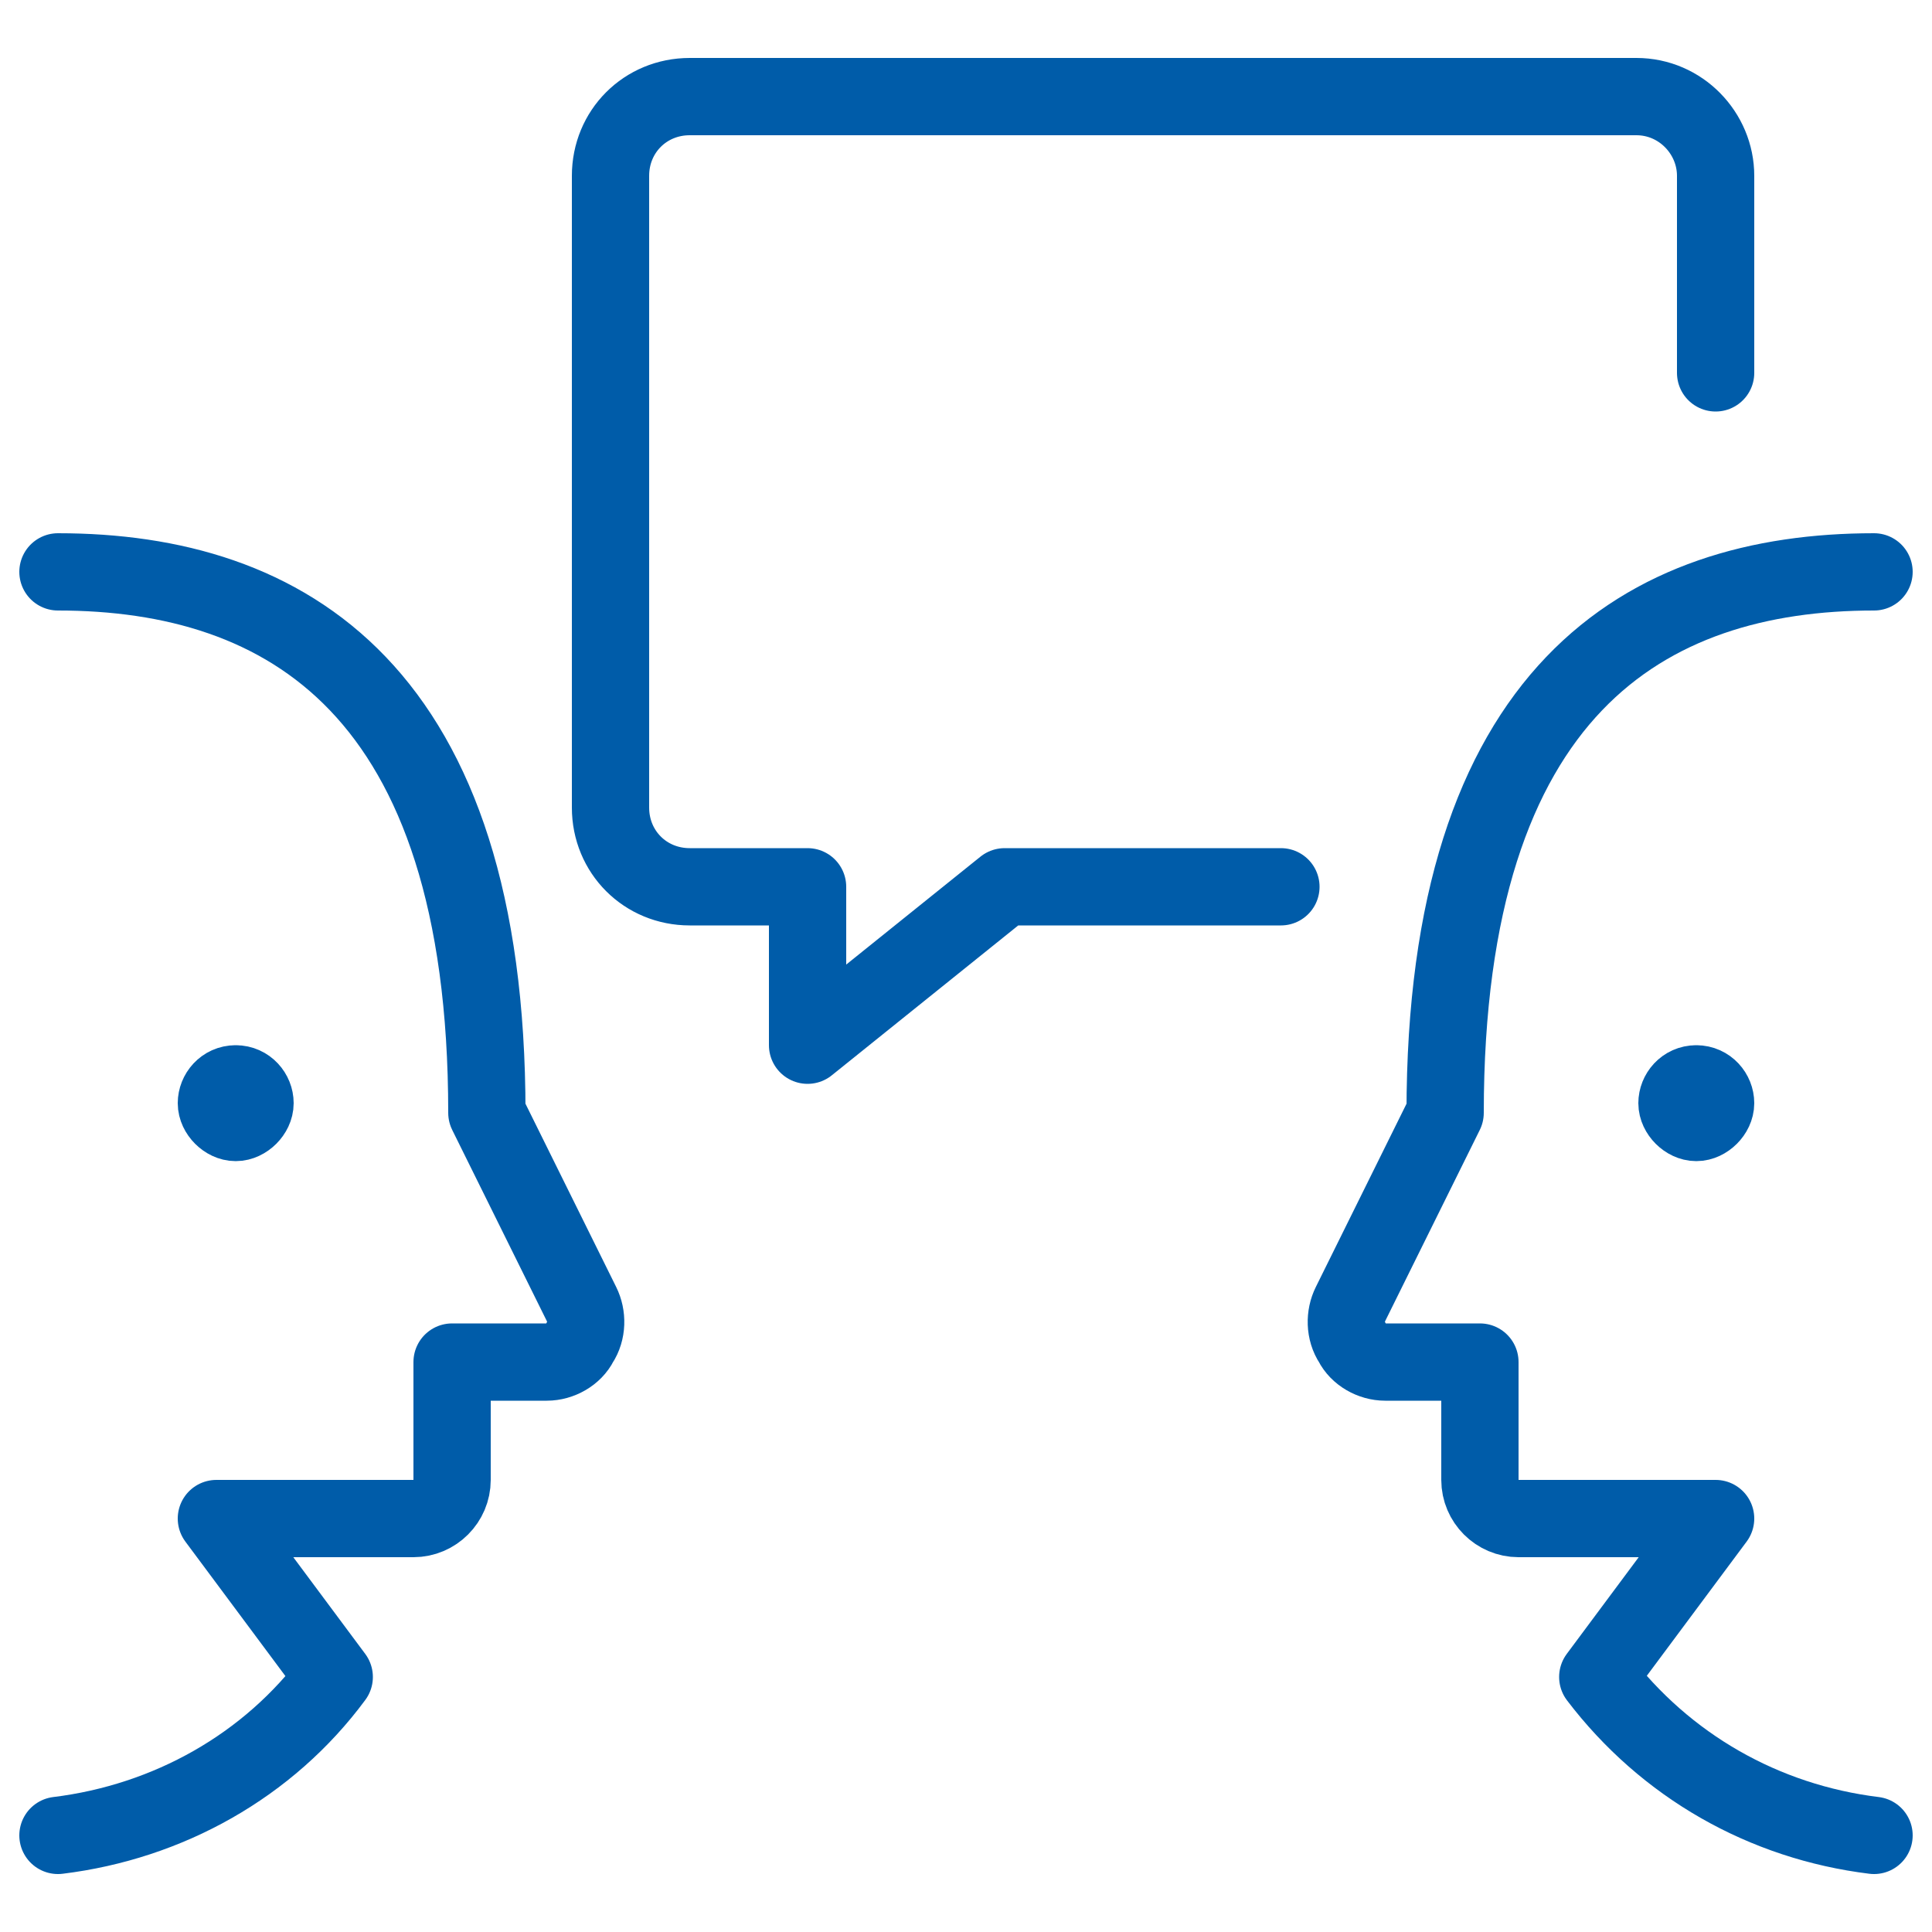 <?xml version="1.0" encoding="UTF-8"?>
<svg xmlns="http://www.w3.org/2000/svg" viewBox="0 0 100 100"><path fill="none" stroke="#050406" stroke-linecap="round" stroke-linejoin="round" stroke-width="4" d="M88.8 19.3V9.1C88.8 6.9 87 5 84.7 5h-49c-2.3 0-4.1 1.8-4.1 4.1v32.7c0 2.3 1.8 4.1 4.1 4.1h6.1v8.2L52 45.9h14.3M3 95c5.7-.7 10.9-3.6 14.3-8.2l-6.1-8.2h10.2c1.1 0 2-.9 2-2v-6.1h4.9c.7 0 1.4-.4 1.7-1 .4-.6.4-1.4.1-2l-4.9-9.9c0-21.9-10.4-28-22.2-28" style="stroke: #005ca9;"/><path fill="none" stroke="#050406" stroke-linecap="round" stroke-linejoin="round" stroke-width="4" d="M12.2 56.1c.6 0 1 .5 1 1s-.5 1-1 1-1-.5-1-1 .4-1 1-1M97 95c-5.7-.7-10.8-3.6-14.3-8.2l6.1-8.2H78.6c-1.1 0-2-.9-2-2v-6.1h-4.9c-.7 0-1.4-.4-1.7-1-.4-.6-.4-1.4-.1-2l4.9-9.9c0-21.9 10.4-28 22.2-28" style="stroke: #005ca9;"/><path fill="none" stroke="#050406" stroke-linecap="round" stroke-linejoin="round" stroke-width="4" d="M87.8 56.1c-.6 0-1 .5-1 1s.5 1 1 1 1-.5 1-1-.4-1-1-1" style="stroke: #005ca9;"/></svg>

